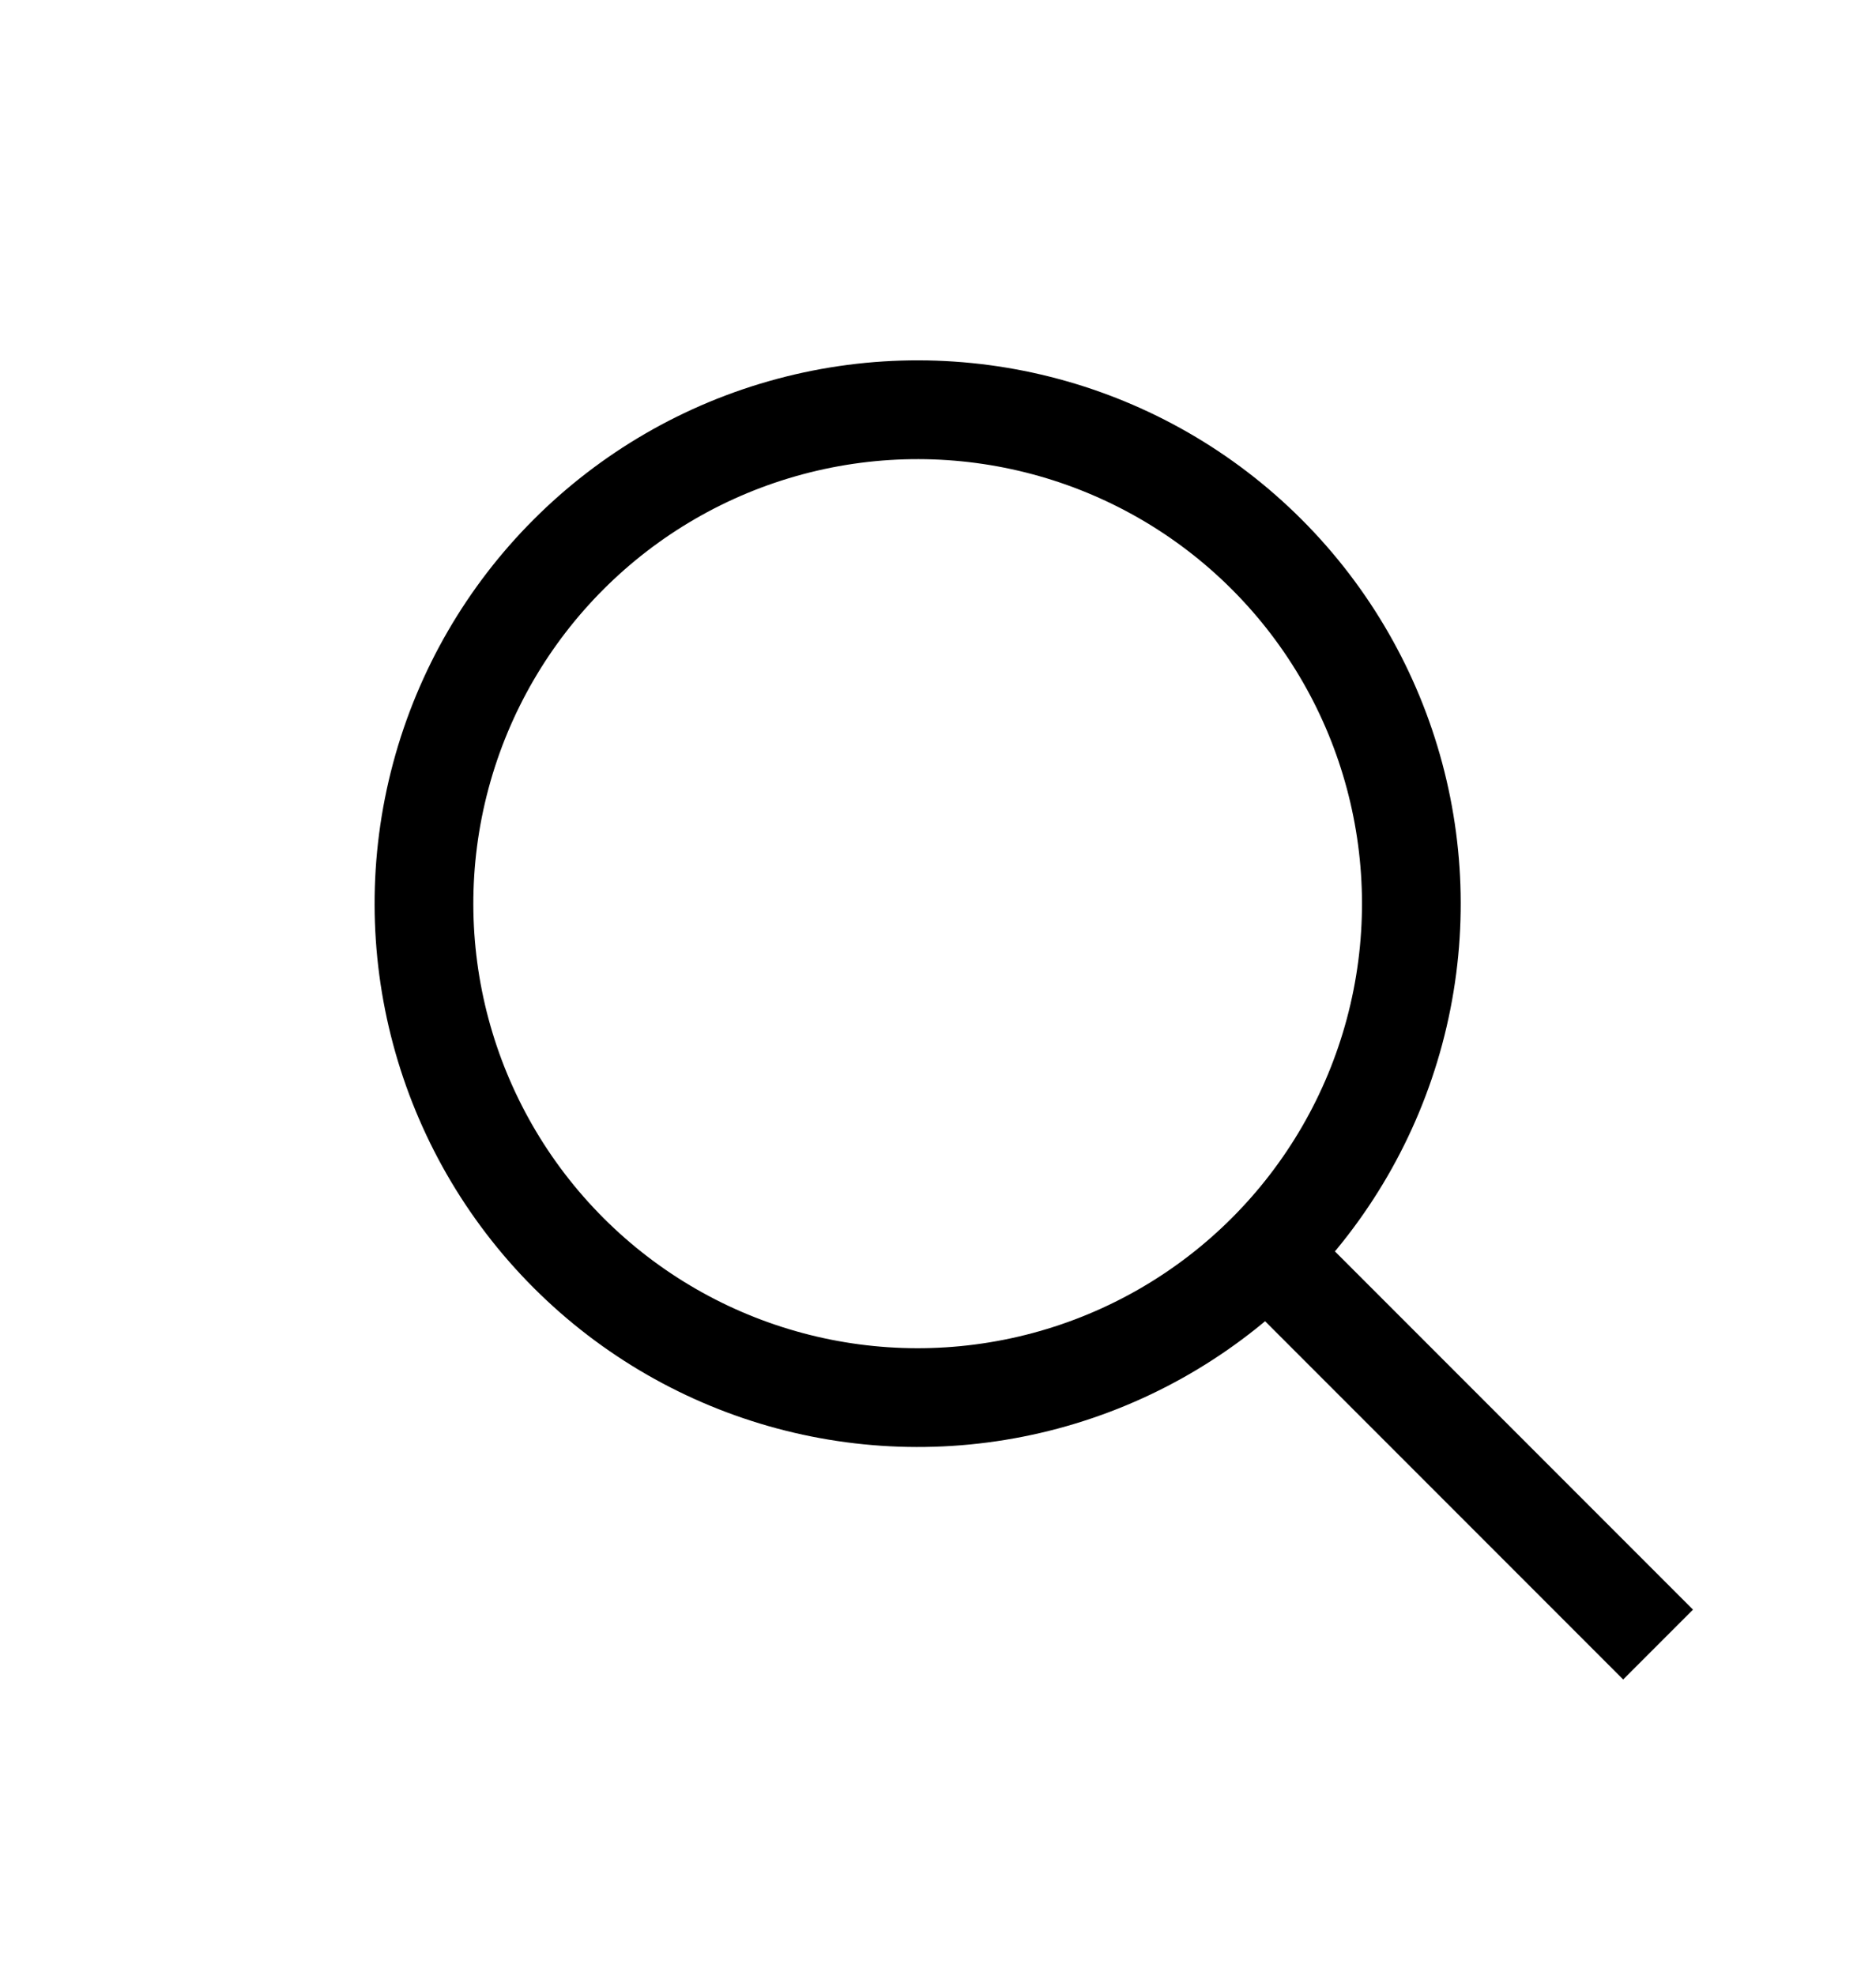 <svg width="19" height="20" viewBox="0 0 19 20" fill="none" xmlns="http://www.w3.org/2000/svg">
<circle cx="9.294" cy="9.148" r="5" transform="rotate(-45 9.294 9.148)" stroke="black"/>
<path d="M12.793 12.648L16.793 16.648" stroke="black"/>
</svg>
